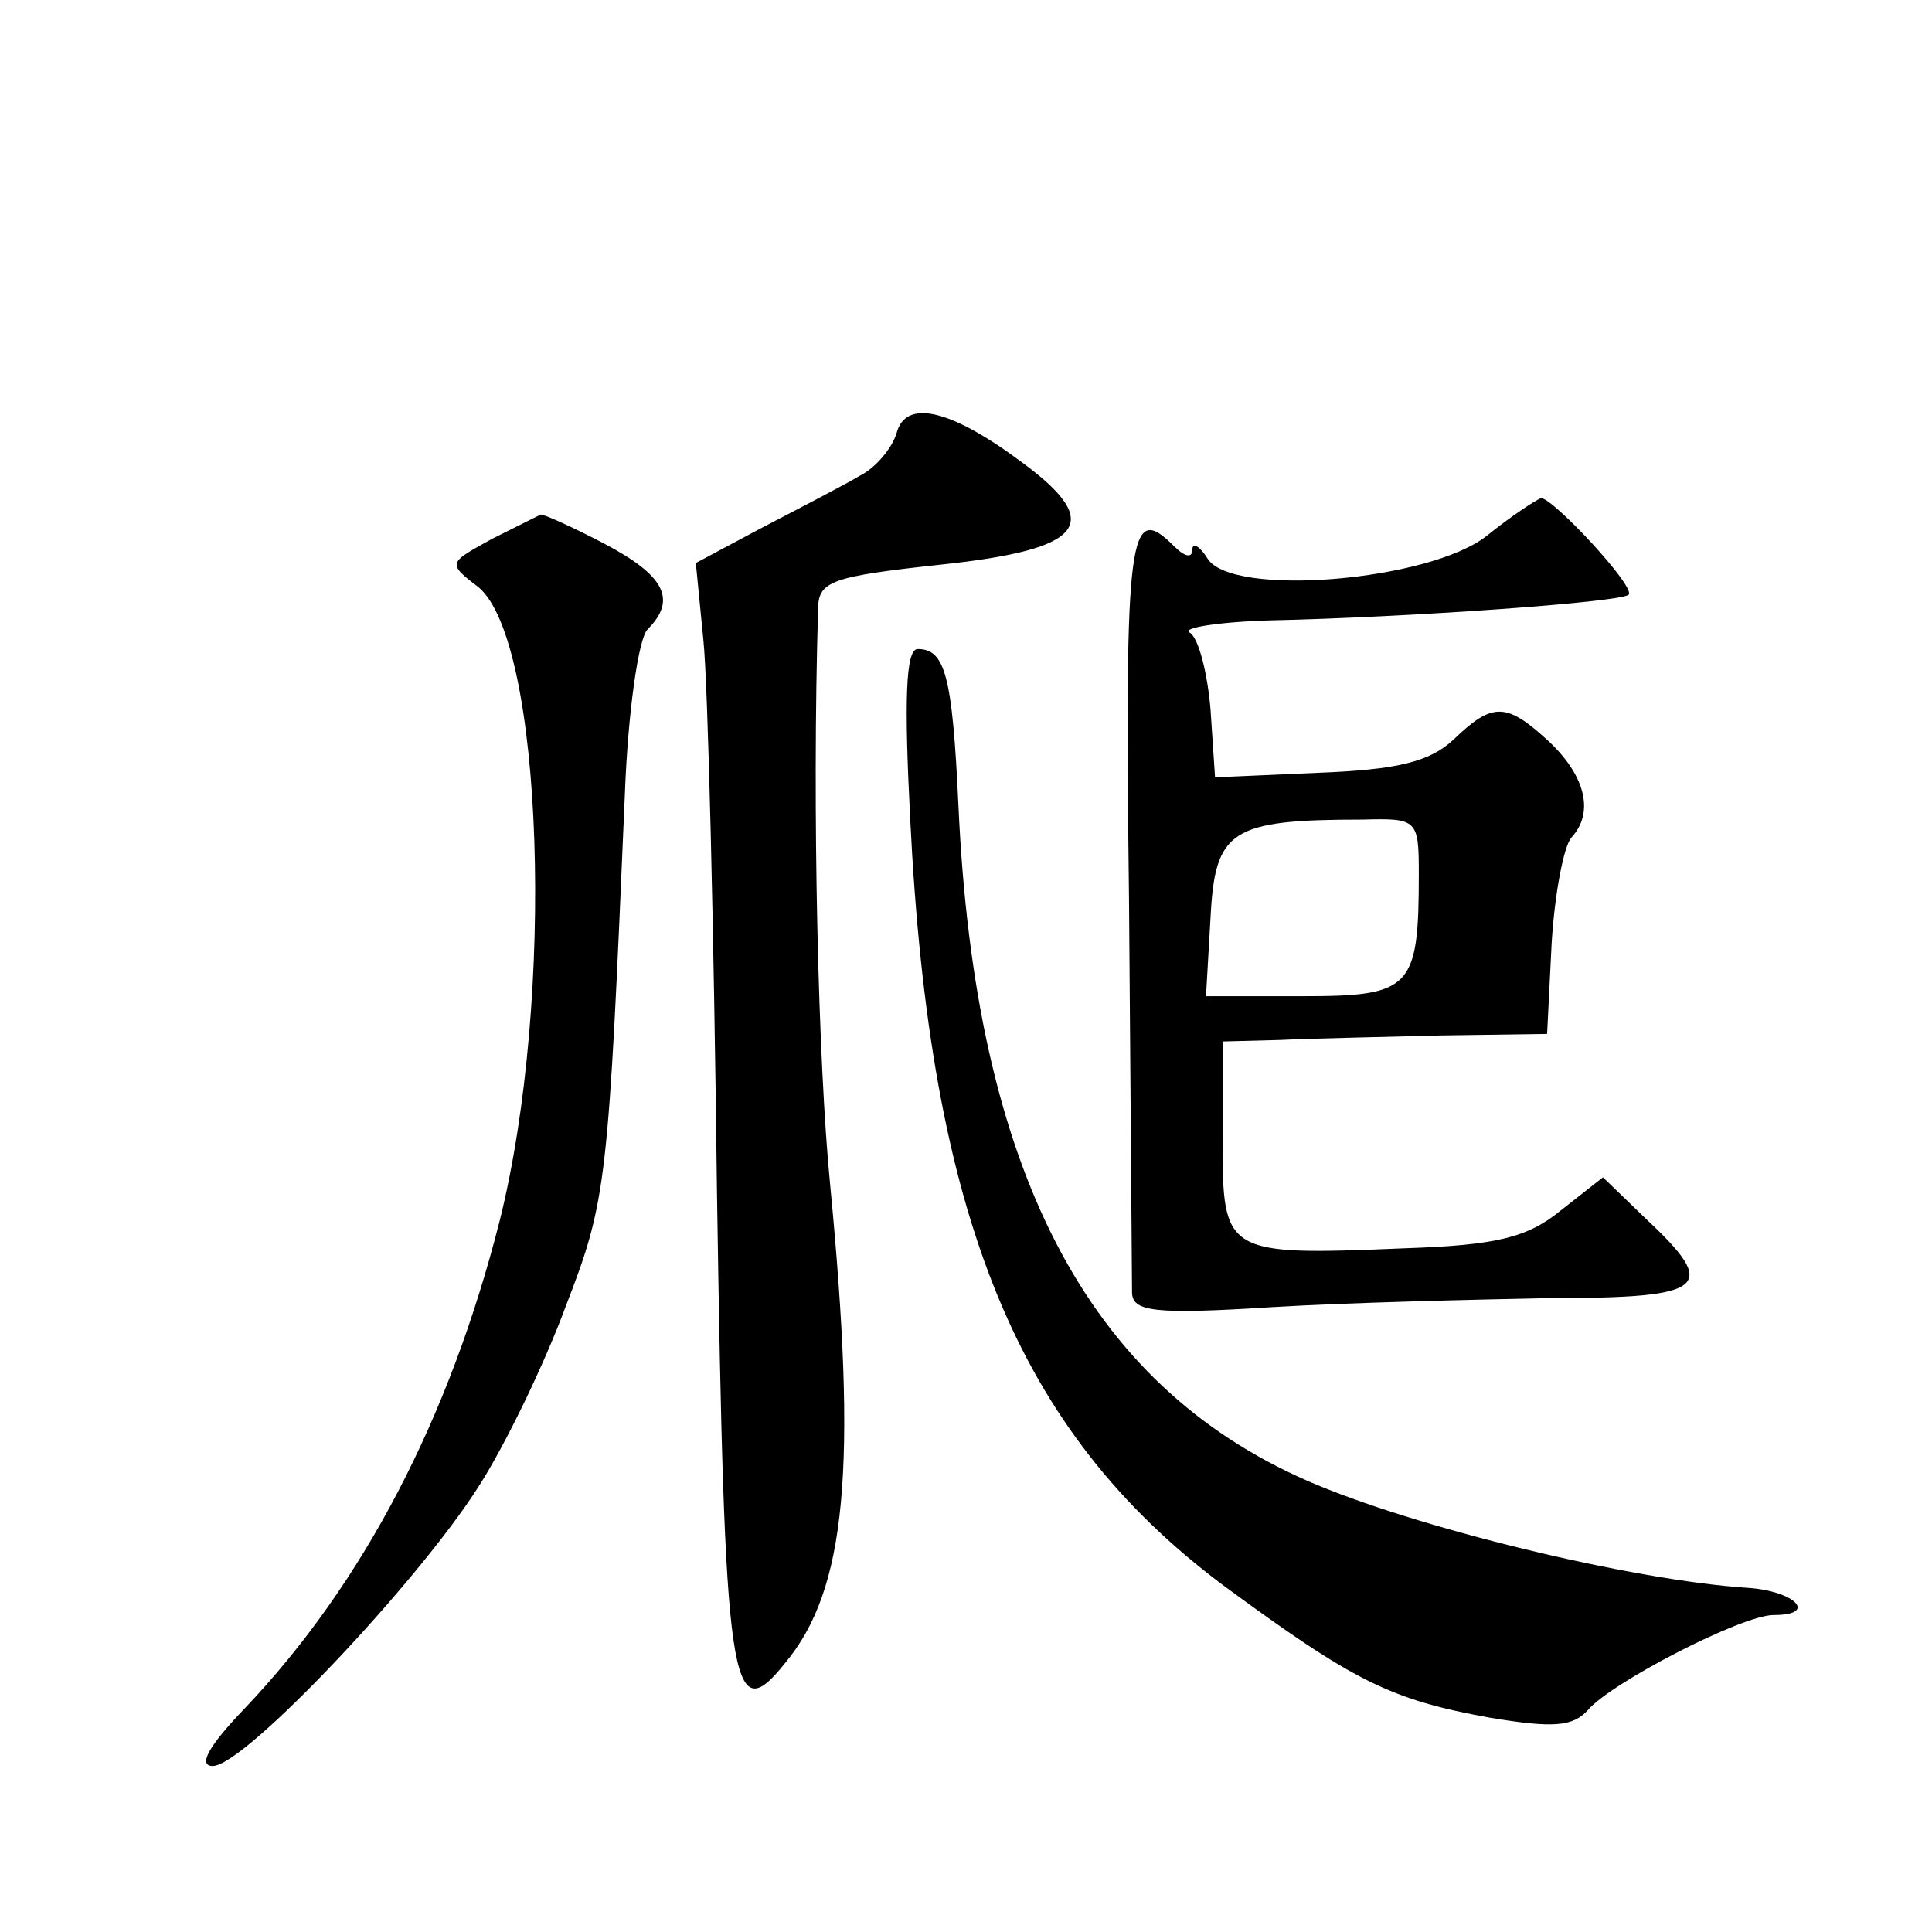 <?xml version="1.0" standalone="no"?>
<!DOCTYPE svg PUBLIC "-//W3C//DTD SVG 20010904//EN"
 "http://www.w3.org/TR/2001/REC-SVG-20010904/DTD/svg10.dtd">
<svg version="1.0" xmlns="http://www.w3.org/2000/svg"
 width="128pt" height="128pt" viewBox="0 0 128 128"
 preserveAspectRatio="xMidYMid meet">
<g transform="translate(0,128) scale(0.1,-0.1)"
fill="#0" stroke="none">
<path d="M594 993 c-3 -10 -14 -23 -24 -28 -10 -6 -39 -21 -64 -34 l-45 -24 5 -51
c3 -28 7 -192 9 -365 5 -330 9 -358 45 -313 41 49 48 130 30 317 -8 81 -12 249
-8 381 0 19 8 22 82 30 94 10 108 27 54 67 -48 36 -78 43 -84 20z M985 925 c-38
-30 -169 -41 -185 -15 -5 8 -10 11 -10 6 0 -6 -5 -5 -12 2 -30 30 -33 11 -30 -234
1 -135 2 -252 2 -260 0 -13 14 -15 93 -10 50 3 134 5 185 6 103 0 111 7 63 52 l-29
28 -28 -22 c-22 -18 -43 -23 -103 -25 -120 -5 -121 -4 -121 72 l0 65 38 1 c20 1
69 2 107 3 l70 1 3 60 c2 33 8 64 13 70 15 16 10 40 -14 63 -29 27 -38 27 -64 2
-16 -15 -38 -20 -90 -22 l-68 -3 -3 45 c-2 24 -8 48 -14 51 -5 3 19 7 54 8 91 2
232 12 237 17 5 5 -50 64 -58 64 -3 -1 -20 -12 -36 -25z m-45 -224 c0 -76 -5 -81
-77 -81 l-64 0 3 52 c3 58 13 65 101 65 36 1 37 0 37 -36z M326 923 c-29 -16 -30
-16 -9 -32 43 -36 51 -272 14 -420 -33 -130 -90 -240 -169 -323 -24 -25 -31 -38
-21 -38 21 0 136 122 176 185 18 28 44 82 58 120 27 70 28 80 39 339 2 54 9 103
15 109 20 20 11 36 -29 57 -21 11 -41 20 -42 19 -2 -1 -16 -8 -32 -16z M603 738
c13 -265 71 -406 207 -508 87 -64 111 -76 177 -88 42 -7 55 -6 65 5 15 18 102 63
123 63 30 0 14 16 -17 18 -77 5 -221 40 -292 71 -146 64 -220 206 -231 447 -4 87
-9 104 -27 104 -8 0 -9 -34 -5 -112z"/>
</g>
</svg>
